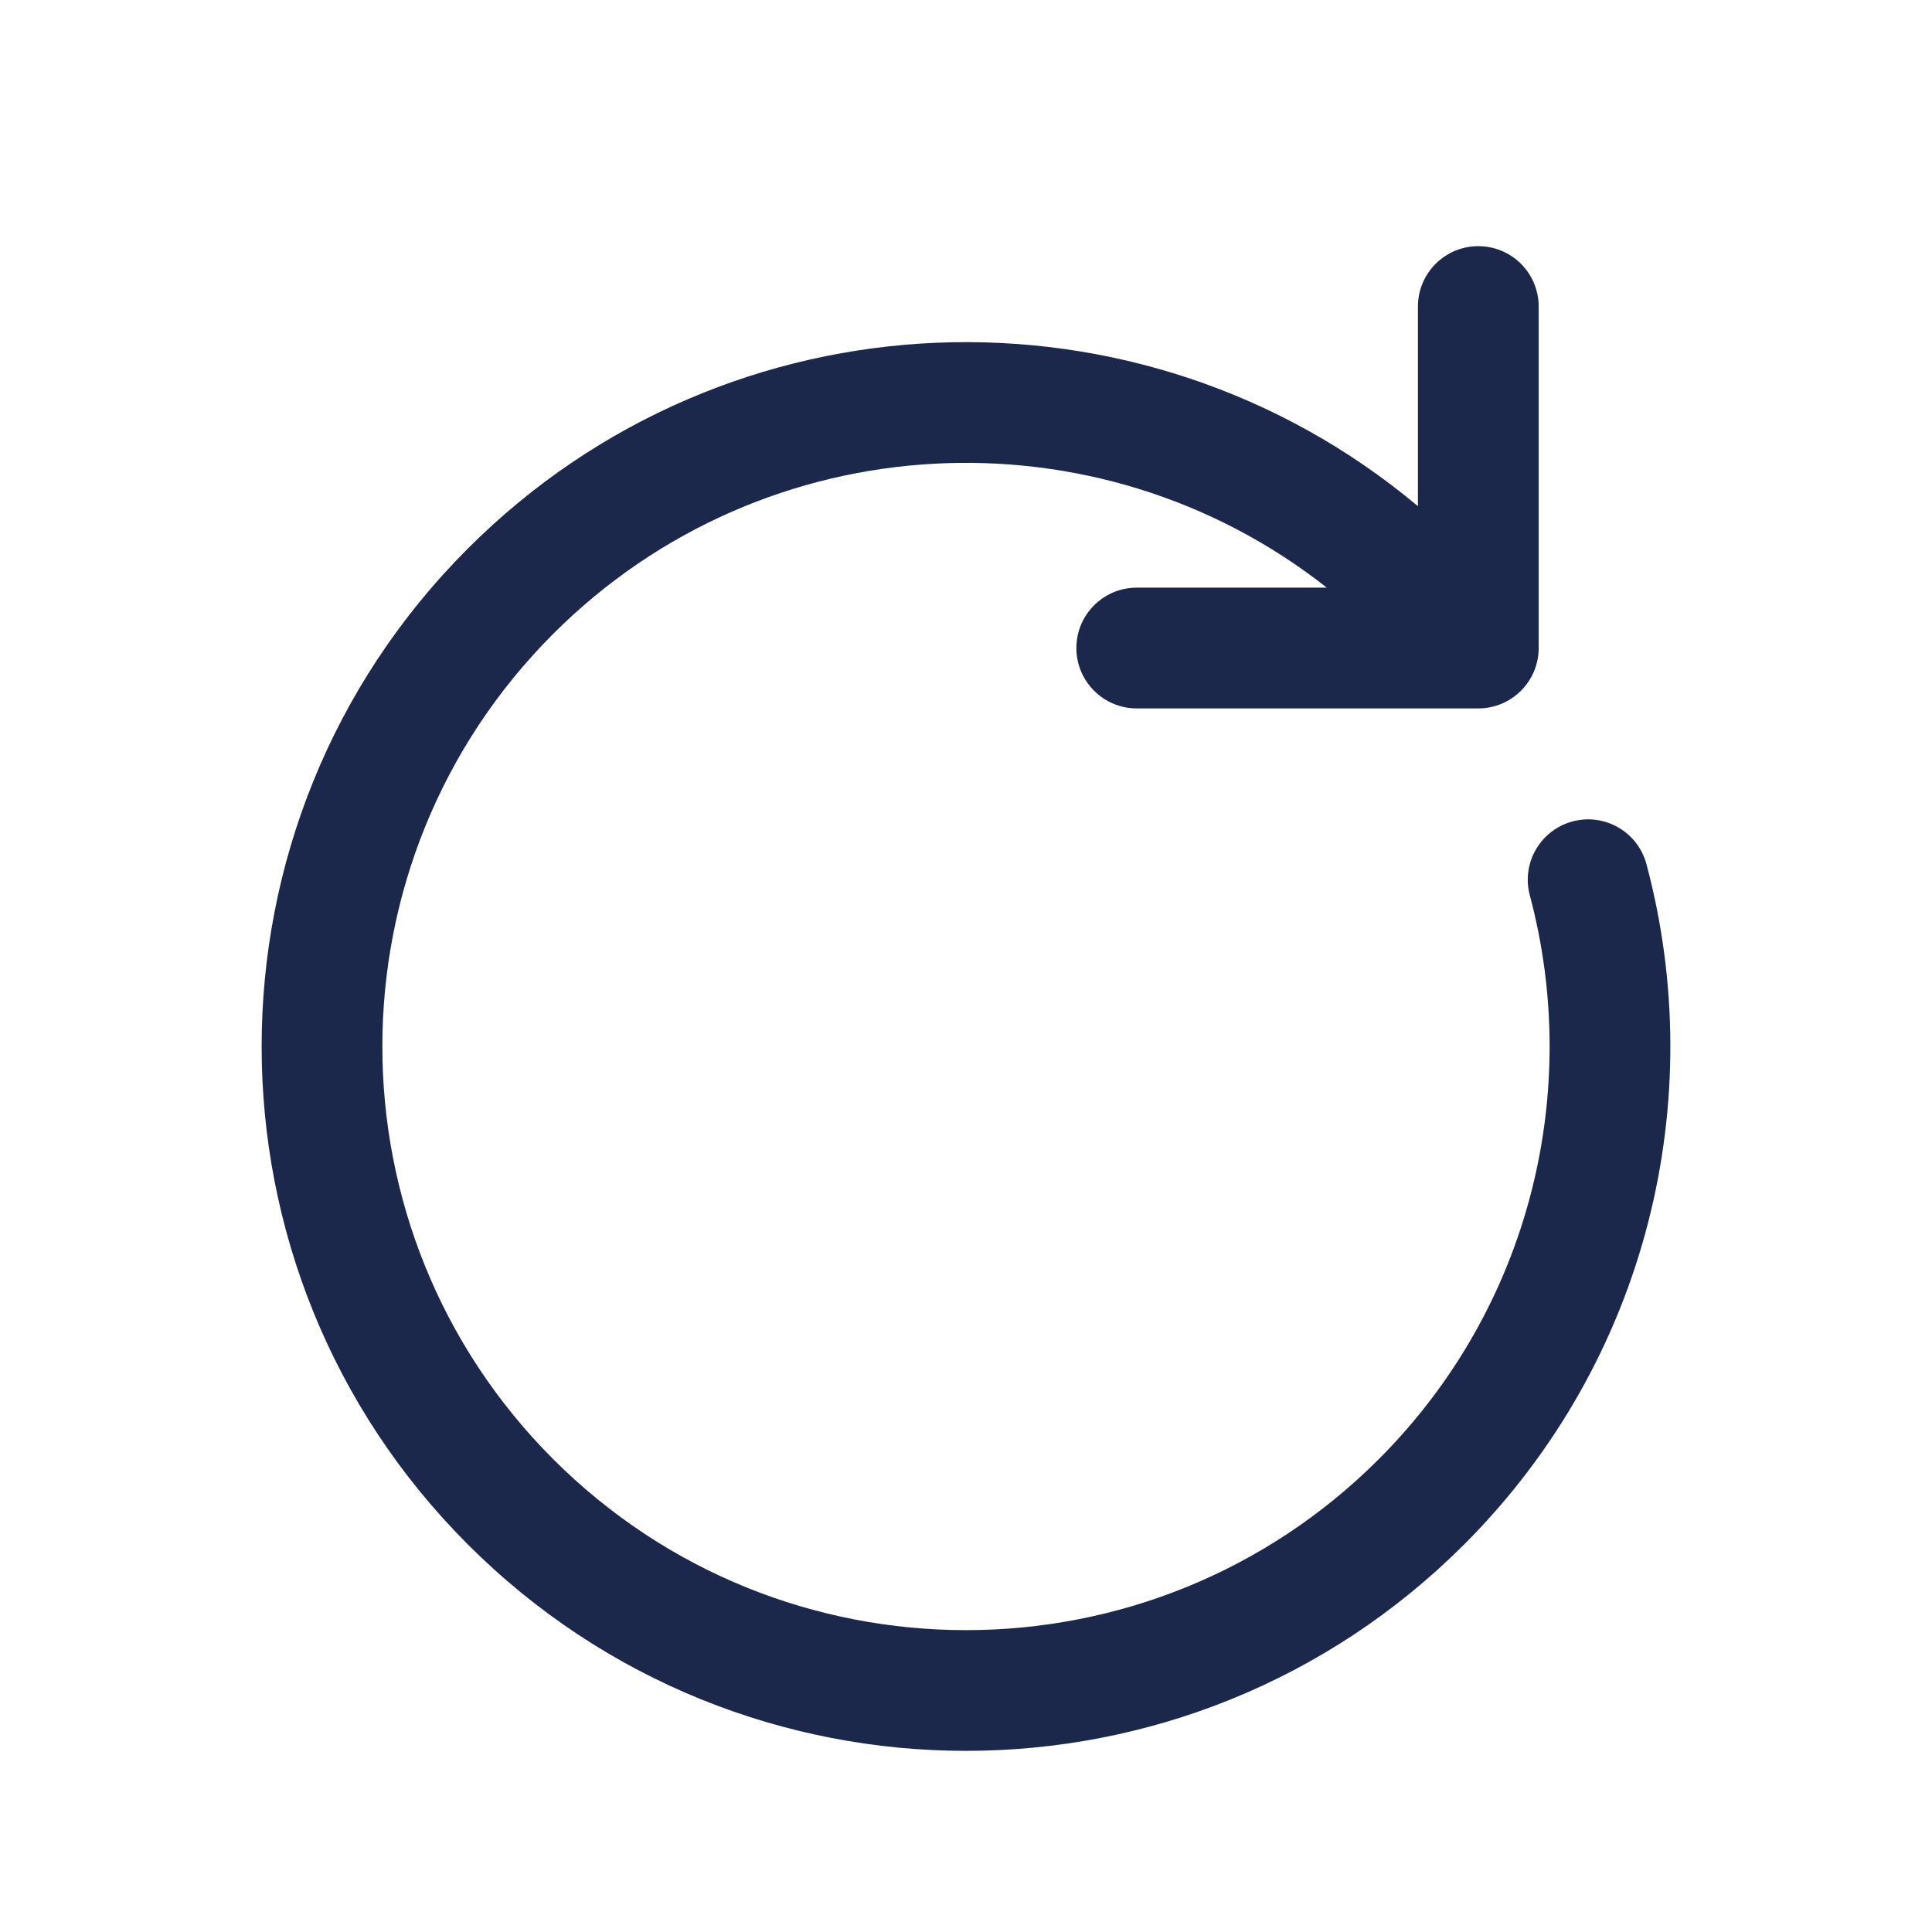 <?xml version="1.0" encoding="utf-8"?><!-- Uploaded to: SVG Repo, www.svgrepo.com, Generator: SVG Repo Mixer Tools -->
<svg width="800px" height="800px" viewBox="0 0 24 24" fill="none" xmlns="http://www.w3.org/2000/svg">
<path fill-rule="evenodd" clip-rule="evenodd" d="M18.364 3.058C18.778 3.058 19.114 3.393 19.114 3.808V8.05C19.114 8.464 18.778 8.8 18.364 8.8H14.121C13.707 8.8 13.371 8.464 13.371 8.05C13.371 7.636 13.707 7.3 14.121 7.3H16.482C13.636 5.057 9.499 5.248 6.873 7.873C4.042 10.705 4.042 15.295 6.873 18.127C9.705 20.958 14.295 20.958 17.127 18.127C19.023 16.23 19.65 13.543 19.004 11.122C18.897 10.722 19.135 10.311 19.535 10.204C19.935 10.097 20.346 10.335 20.453 10.735C21.232 13.652 20.478 16.896 18.187 19.187C14.77 22.604 9.23 22.604 5.813 19.187C2.396 15.77 2.396 10.23 5.813 6.813C9.045 3.581 14.176 3.406 17.614 6.288V3.808C17.614 3.393 17.95 3.058 18.364 3.058Z" fill="#1C274C"/>
</svg>